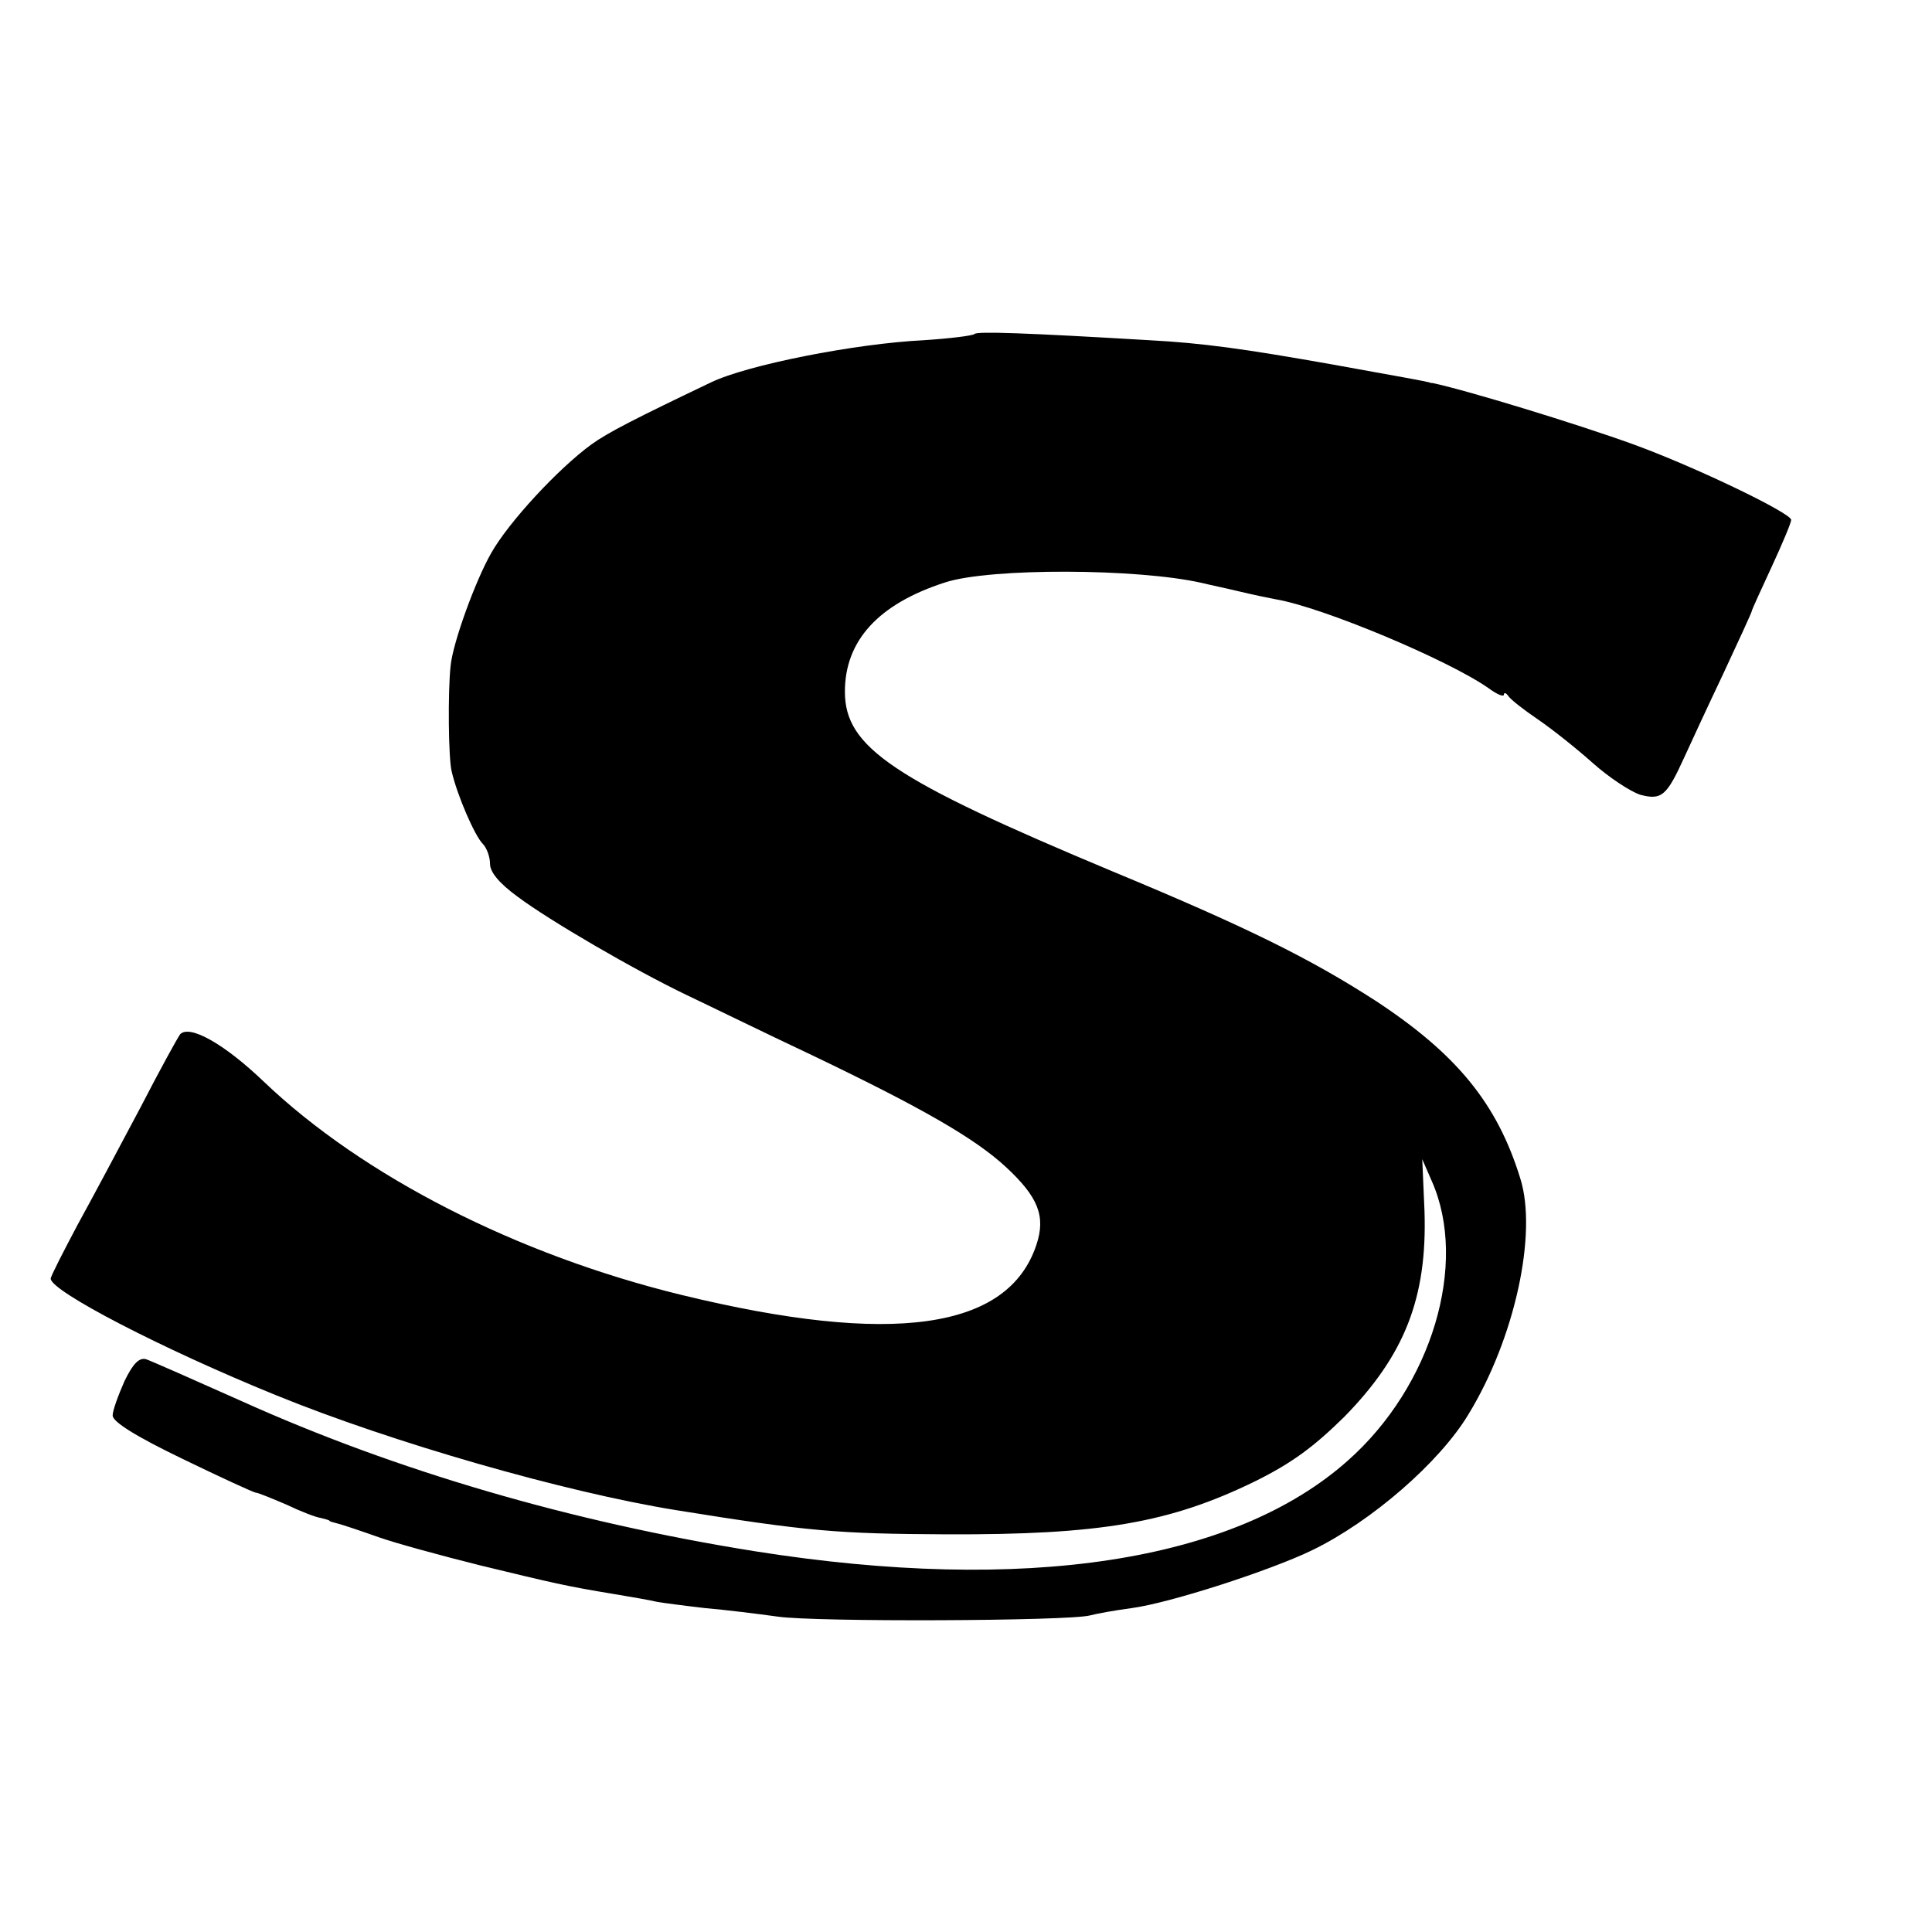 <?xml version="1.0" standalone="no"?>
<!DOCTYPE svg PUBLIC "-//W3C//DTD SVG 20010904//EN"
 "http://www.w3.org/TR/2001/REC-SVG-20010904/DTD/svg10.dtd">
<svg version="1.0" xmlns="http://www.w3.org/2000/svg"
 width="343pt" height="343pt" viewBox="0 0 343 343"
 preserveAspectRatio="xMidYMid meet">
<g transform="translate(0,343) scale(0.1,-0.1)"
fill="#000000" stroke="none">
<path d="M1730 2837 c-3 -3 -44 -8 -90 -11 -122 -6 -314 -44 -378 -75 -134
-64 -183 -89 -212 -110 -59 -43 -147 -138 -178 -193 -28 -49 -68 -159 -72
-200 -5 -45 -4 -166 2 -188 10 -43 41 -114 55 -128 7 -7 13 -23 13 -36 0 -14
16 -34 49 -58 56 -42 207 -130 301 -175 36 -17 136 -66 223 -107 194 -93 288
-147 343 -198 57 -53 71 -87 54 -138 -50 -151 -256 -180 -630 -89 -291 71
-565 210 -742 379 -70 67 -131 101 -148 84 -4 -5 -36 -63 -70 -129 -35 -66
-85 -160 -112 -209 -26 -49 -48 -92 -48 -96 0 -22 196 -124 400 -207 206 -84
512 -172 710 -204 236 -38 287 -42 480 -43 273 -1 397 20 550 95 64 32 102 60
156 113 108 110 148 212 143 366 l-4 92 17 -39 c65 -147 0 -364 -149 -496
-202 -180 -574 -237 -1053 -161 -326 52 -637 143 -910 266 -85 38 -162 72
-171 75 -12 3 -23 -8 -38 -39 -11 -25 -21 -52 -21 -61 0 -11 39 -36 124 -77
68 -33 127 -60 130 -60 4 0 28 -10 54 -21 25 -12 53 -23 62 -24 8 -2 15 -4 15
-5 0 -1 7 -3 15 -5 8 -2 41 -13 72 -24 31 -11 112 -33 180 -50 132 -32 153
-37 238 -51 30 -5 65 -11 77 -14 12 -2 50 -7 85 -11 35 -3 92 -10 128 -15 66
-10 518 -8 555 2 11 3 44 9 74 13 68 9 247 67 321 103 105 51 226 156 277 241
82 134 123 321 92 419 -41 133 -113 221 -258 316 -115 74 -225 129 -466 229
-390 163 -475 220 -475 319 0 91 60 156 178 194 80 26 342 25 456 -1 12 -3 41
-9 66 -15 25 -6 54 -12 65 -14 83 -14 307 -108 378 -158 15 -11 27 -16 27 -11
0 4 4 3 8 -3 4 -6 27 -24 52 -41 25 -17 69 -52 97 -77 29 -26 67 -51 85 -57
38 -10 47 -2 78 66 10 22 41 89 69 148 28 60 51 110 51 112 0 2 16 37 35 78
19 41 35 79 35 84 0 12 -170 94 -280 134 -102 37 -299 97 -357 109 -2 0 -4 0
-5 1 -7 2 -45 9 -173 32 -158 28 -231 38 -325 43 -219 13 -306 16 -310 11z"/>
</g>
</svg>
